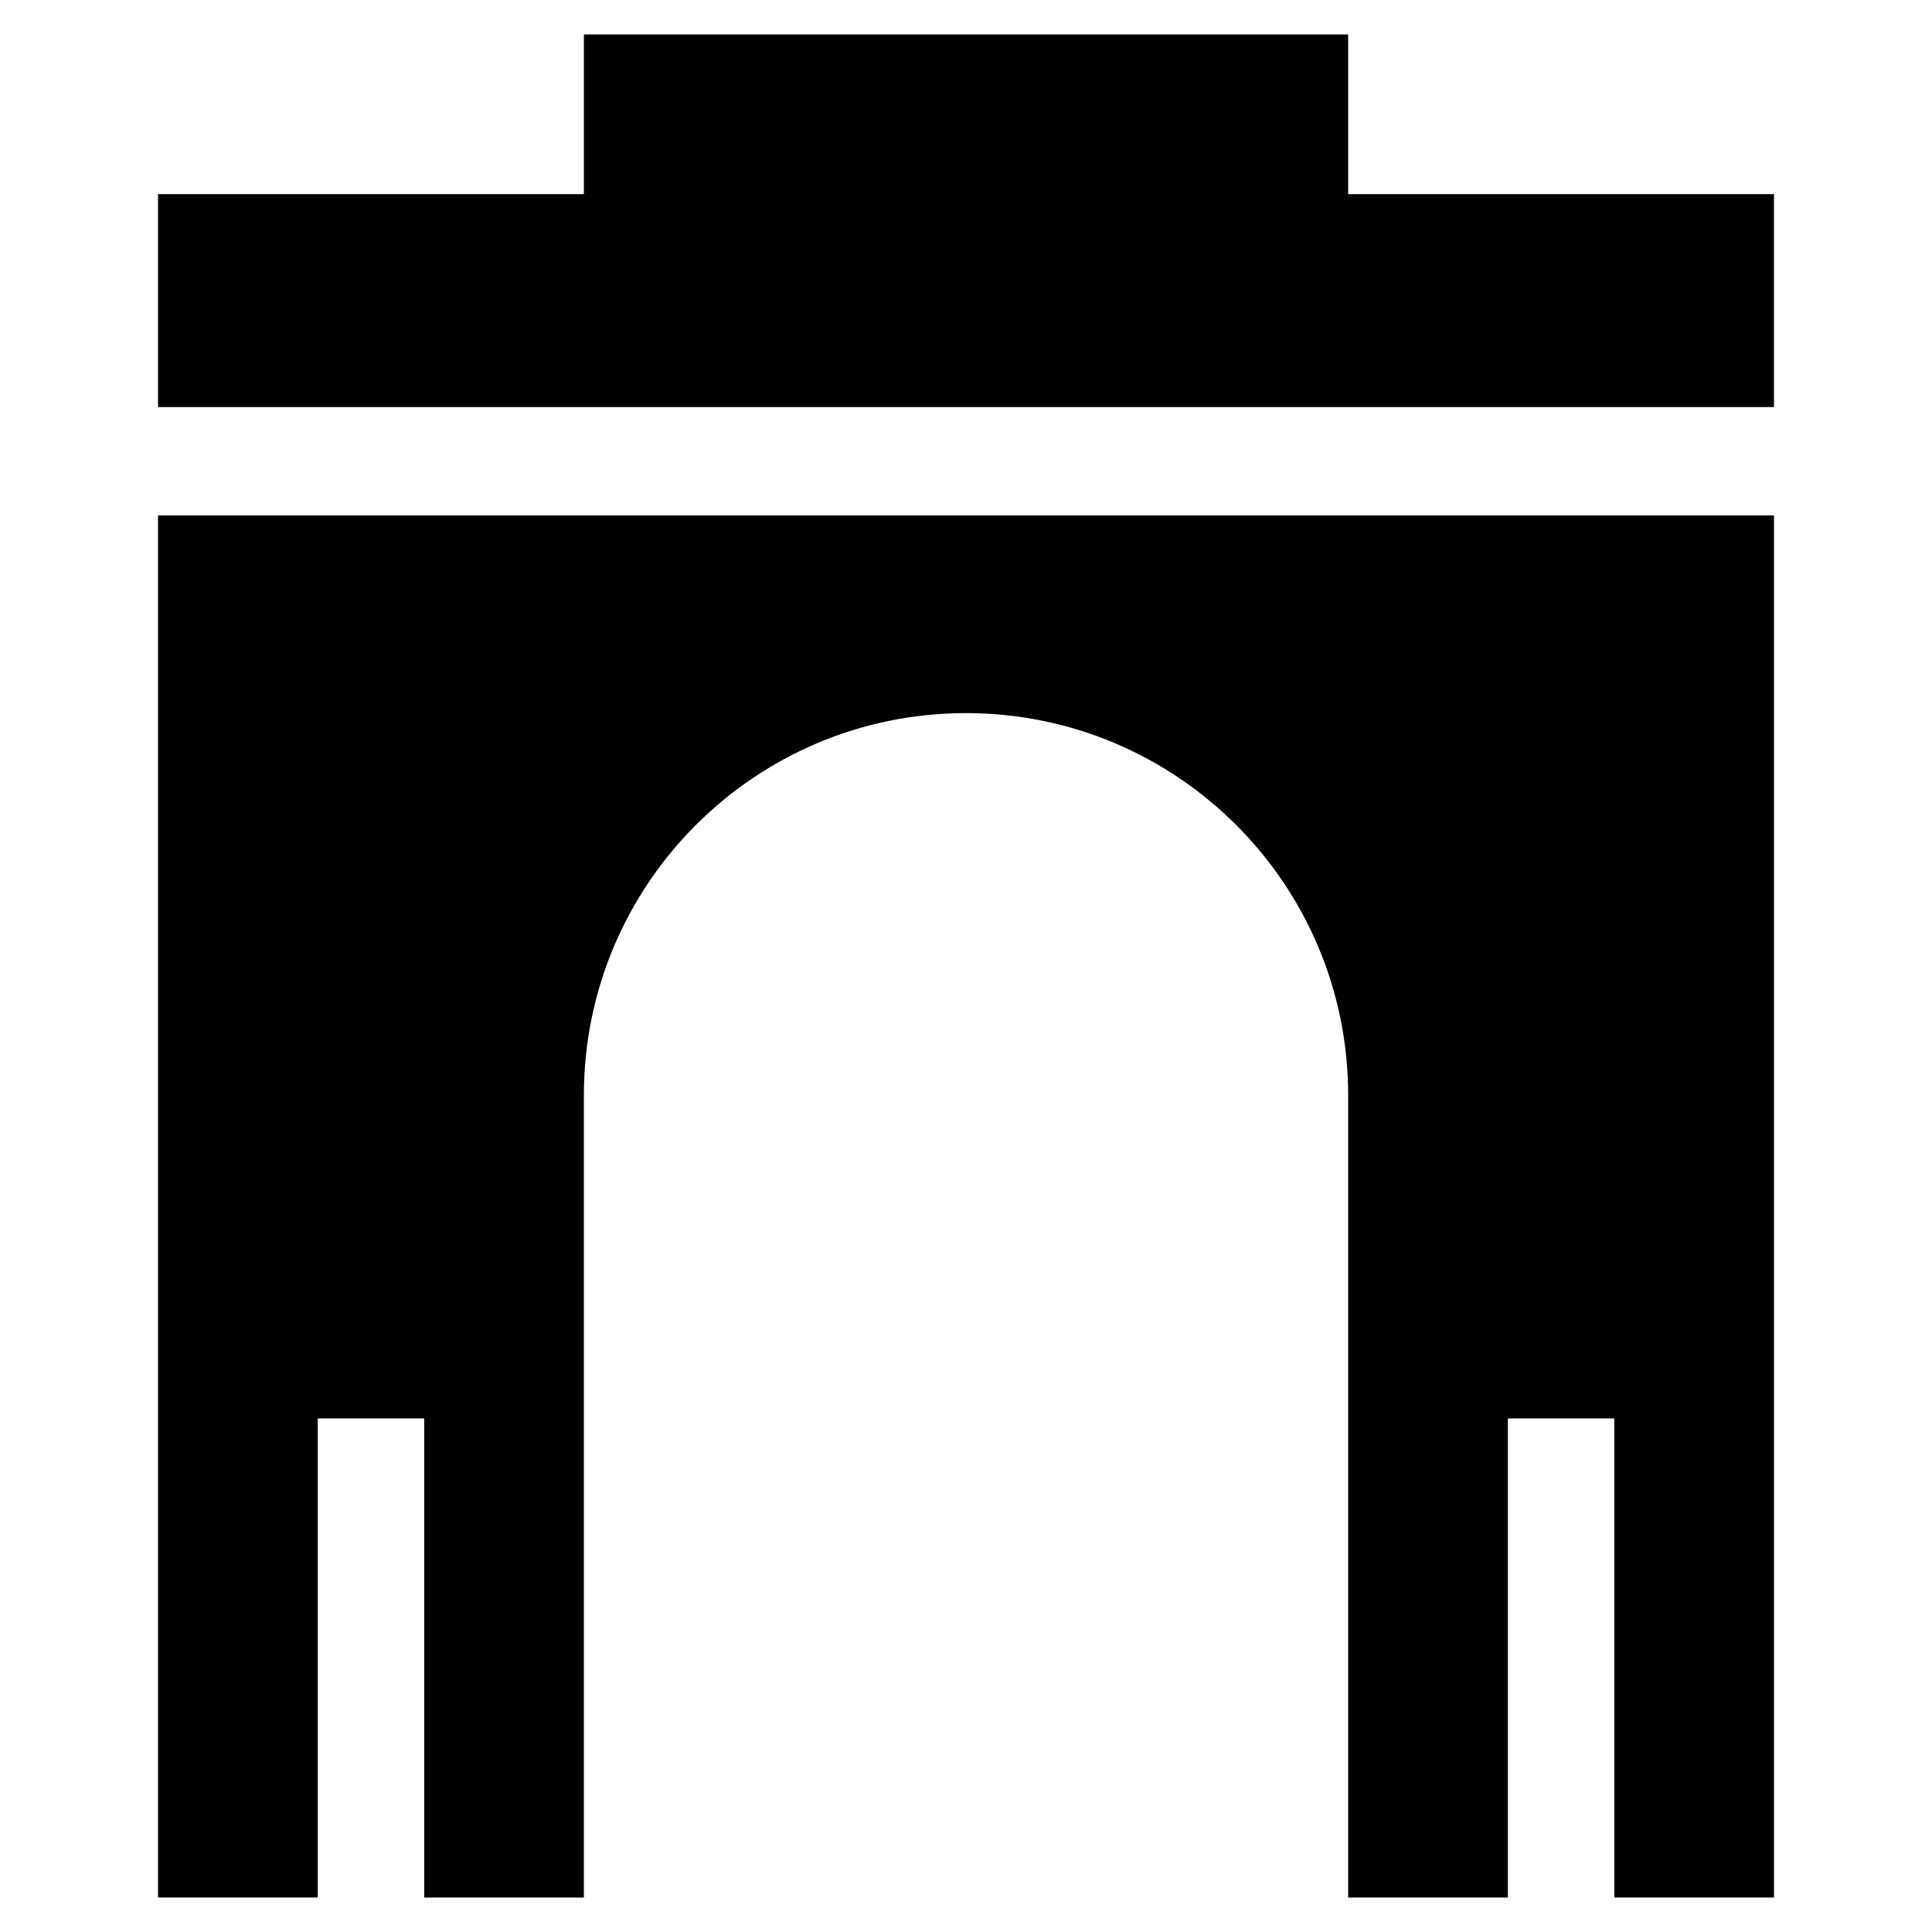 <?xml version="1.0" encoding="UTF-8"?>
<!-- The Best Svg Icon site in the world: iconSvg.co, Visit us! https://iconsvg.co -->
<svg fill="#000000" width="800px" height="800px" version="1.1" viewBox="144 144 512 512" xmlns="http://www.w3.org/2000/svg">
 <g>
  <path d="m185.88 280.59v366.27h42.32v-126.96h28.215v126.96h42.32v-212.61c0-55.922 45.344-101.27 101.27-101.27s101.27 45.344 101.27 101.27v212.61h42.32v-126.96h28.215l-0.004 126.96h42.32v-366.27z"/>
  <path d="m501.27 195.45v-42.32h-202.53v42.32h-112.86v56.426h428.24v-56.426z"/>
 </g>
</svg>